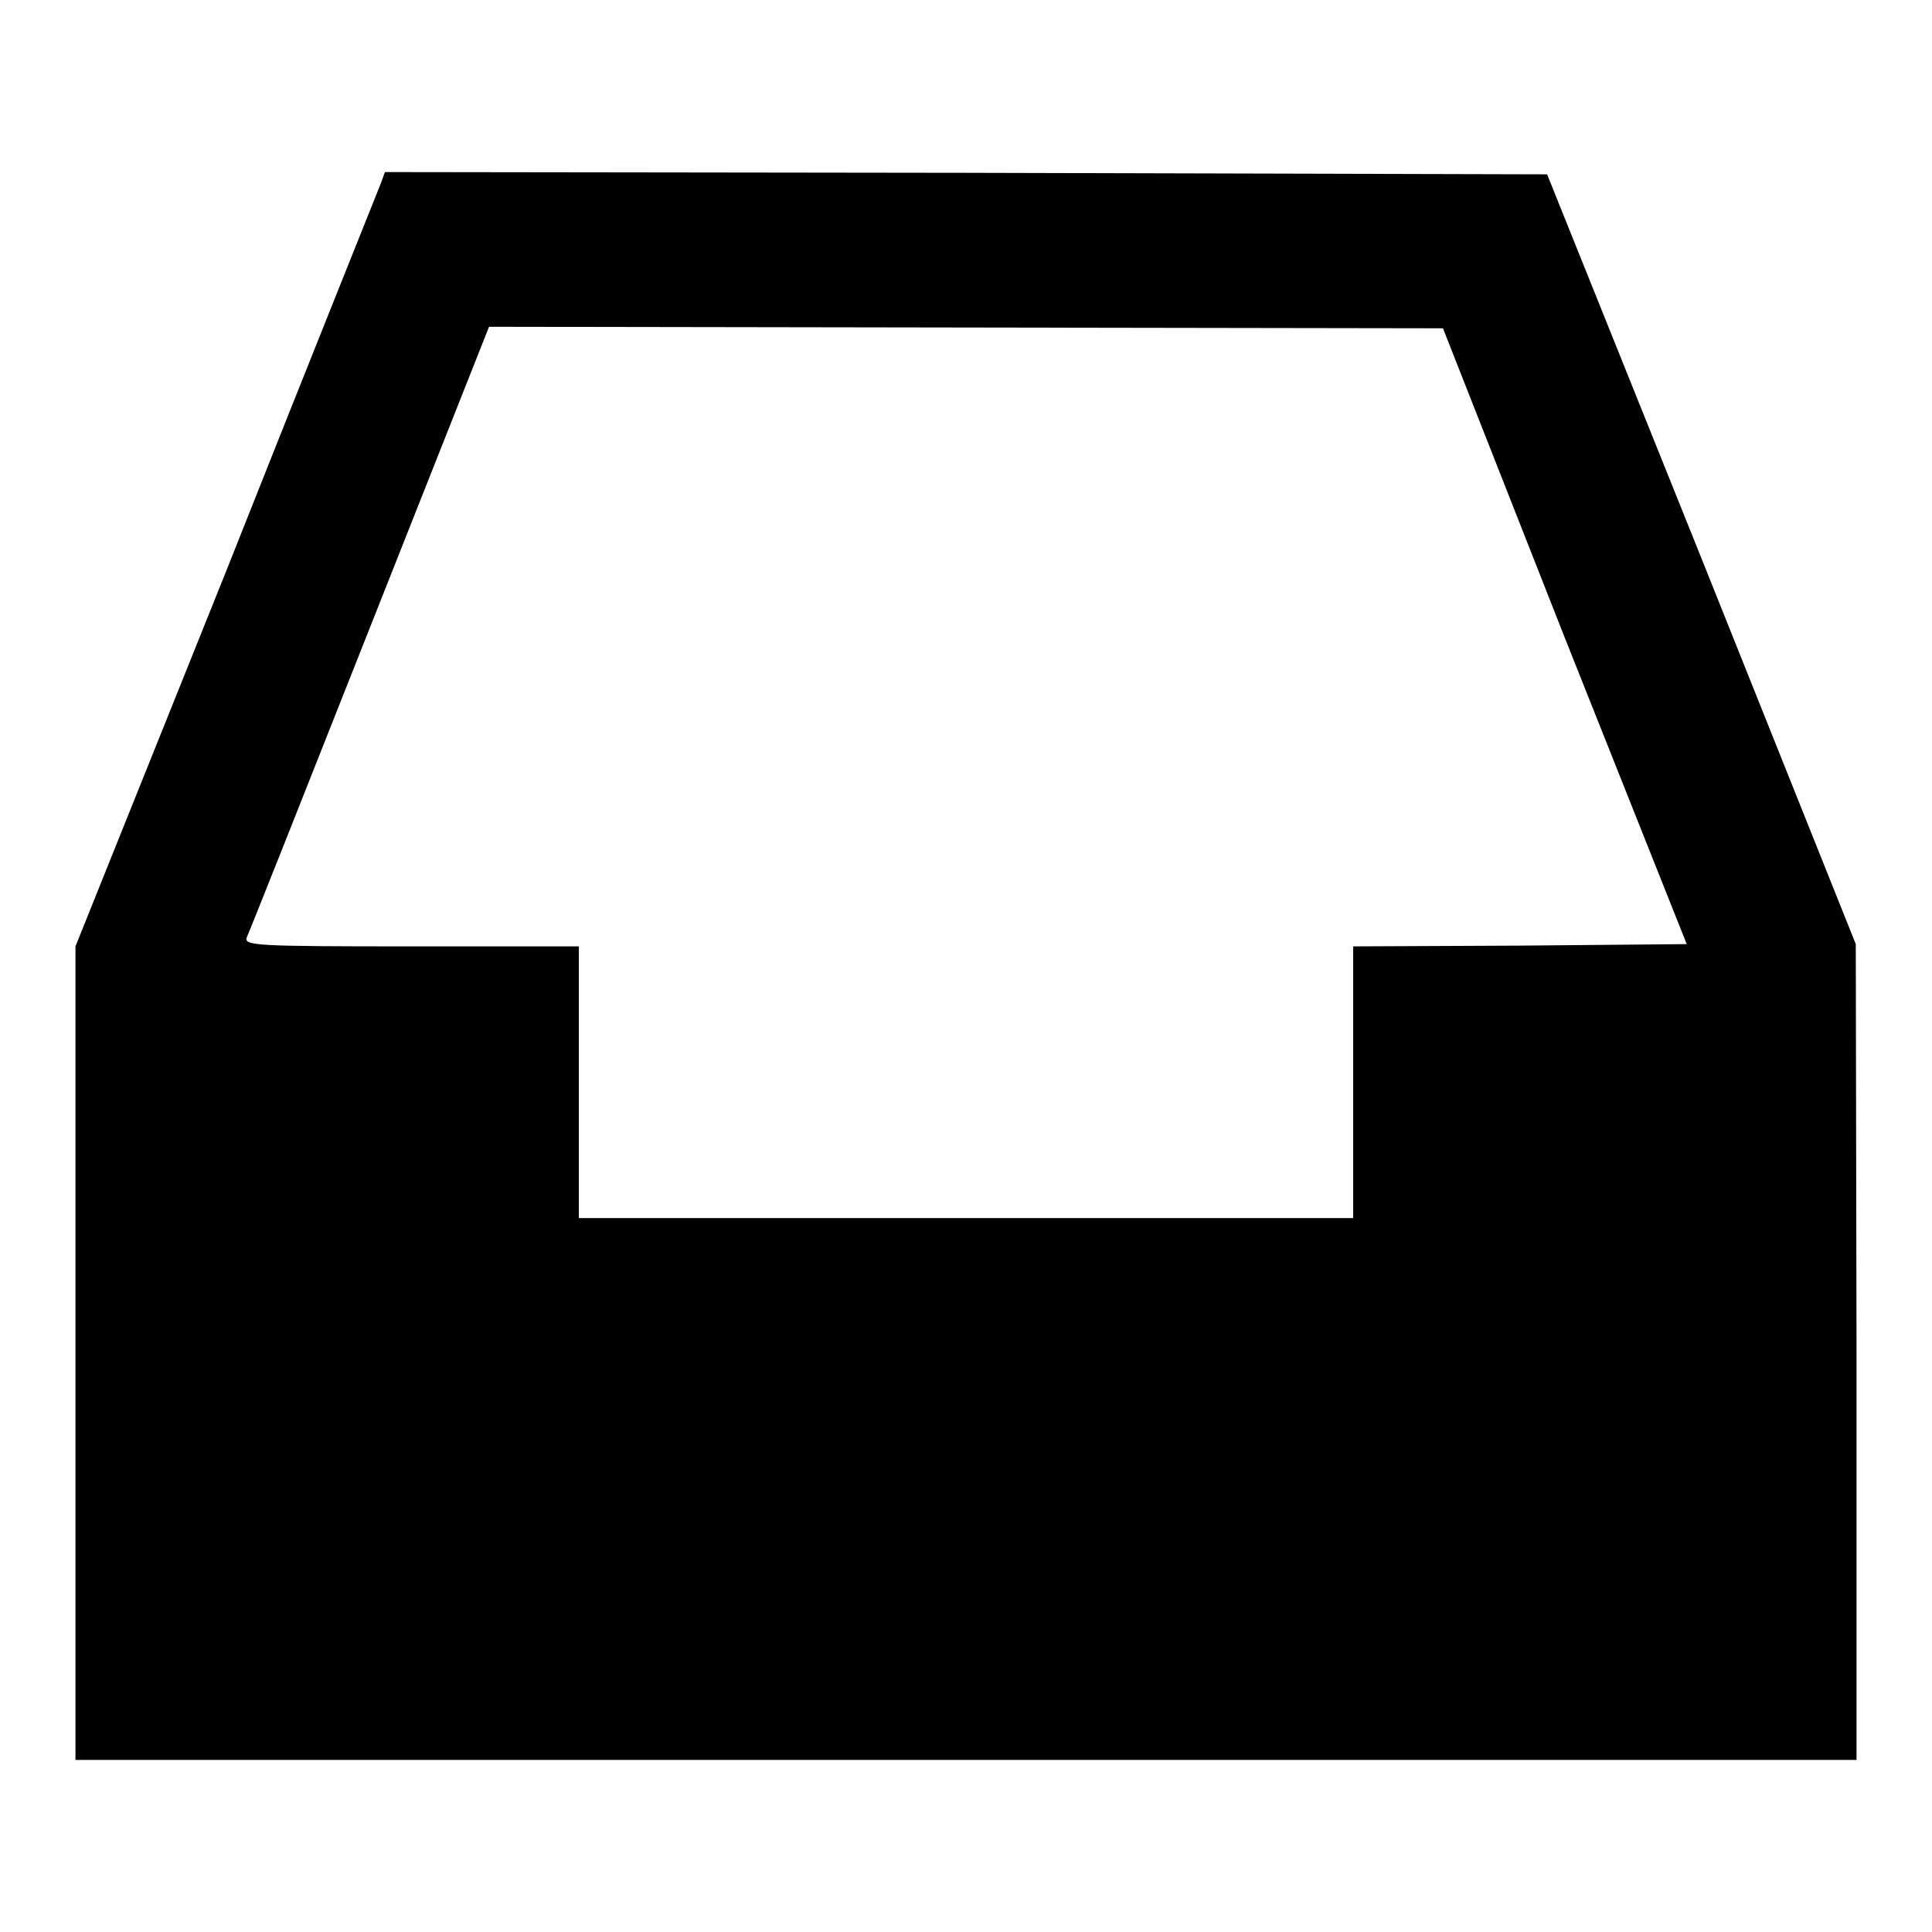 <?xml version="1.0" encoding="utf-8"?>
<!-- Svg Vector Icons : http://www.onlinewebfonts.com/icon -->
<!DOCTYPE svg PUBLIC "-//W3C//DTD SVG 1.1//EN" "http://www.w3.org/Graphics/SVG/1.1/DTD/svg11.dtd">
<svg version="1.1" xmlns="http://www.w3.org/2000/svg" xmlns:xlink="http://www.w3.org/1999/xlink" x="0px" y="0px" viewBox="0 0 256 256" enable-background="new 0 0 256 256" xml:space="preserve">
<g><g><g><path fill="#000000" d="M50.5,24.2c-0.3,0.8-9.6,23.9-20.5,51.4L10,125.4v53.9v53.9h118h118v-54.1l-0.1-54l-20.4-51l-20.5-51l-77-0.2l-77-0.1L50.5,24.2z M207.3,84.4l16.2,40.7l-22.1,0.2l-22.1,0.1v18v18H128H76.7v-18v-18H54.5c-20.8,0-22.2-0.1-21.8-1.2c0.3-0.6,7.6-19,16.3-41l15.8-39.9l63.2,0.1l63.2,0.1L207.3,84.4z"/></g></g></g>
</svg>